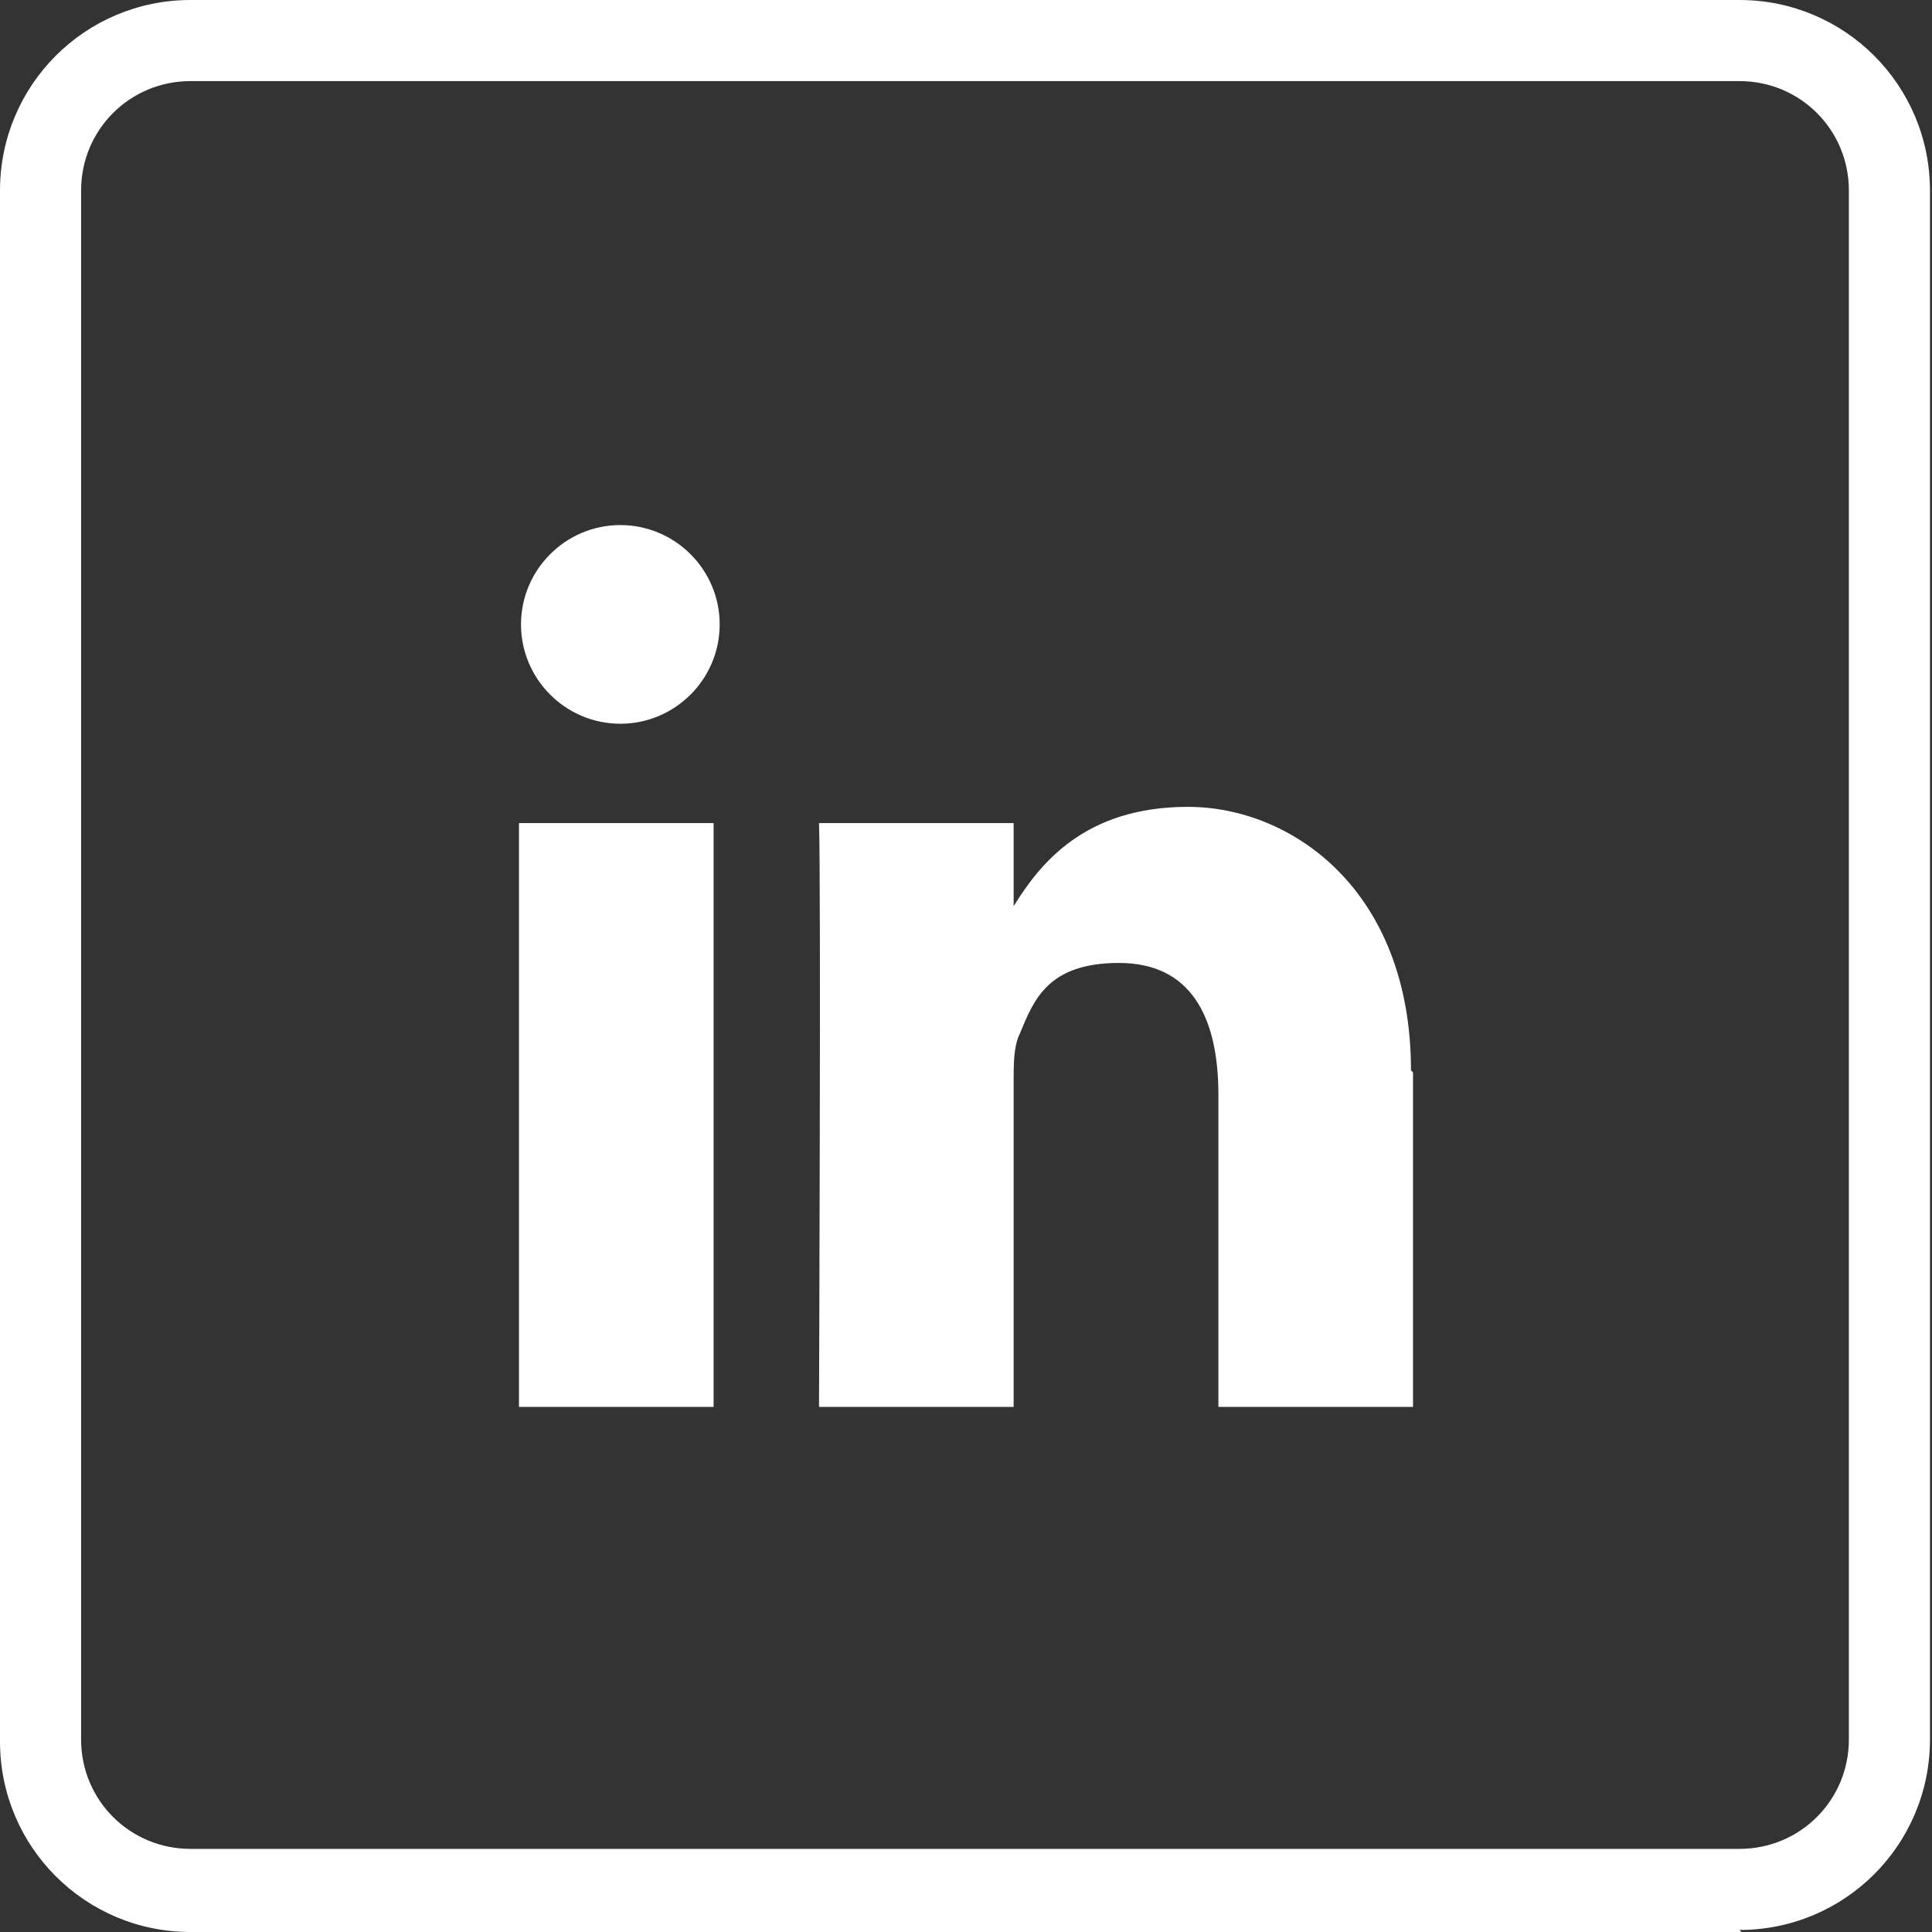 <?xml version="1.0" encoding="UTF-8"?>
<svg id="OBJECTS" xmlns="http://www.w3.org/2000/svg" version="1.1" viewBox="0 0 95.3 95.3">
  <rect x="0" y="0" width="95.3" height="95.3" fill="#333333" stroke="none"/>
  <defs>
    <style>
      .cls-1 {
        fill: #fff;
        stroke-width: 0px;
      }
    </style>
  </defs>
  <path id="LinkedIn" class="cls-1" d="M69.7,52.9v16.5h-9.6v-15.4c0-3.9-1.4-6.5-4.9-6.5s-4.2,1.8-4.9,3.5c-.3.6-.3,1.5-.3,2.3v16.1h-9.6s.1-26.1,0-28.8h9.6v4.1s0,0,0,0h0c1.3-2.1,3.5-4.9,8.6-4.9s11,4.1,11,13h0ZM25.6,69.4h9.6v-28.8h-9.6v28.8ZM25.6,69.4,35.5,30.8c0,2.7-2.2,4.9-4.9,4.9s-4.9-2.2-4.9-4.9,2.2-4.9,4.9-4.9,4.9,2.2,4.9,4.9Z"/>
  <path id="Rahmen" class="cls-1" d="M85.9,95.3H9.4c-5.2,0-9.4-4.2-9.4-9.4V9.4C0,4.2,4.2,0,9.4,0h76.4c5.2,0,9.4,4.2,9.4,9.4v76.4c0,5.2-4.2,9.4-9.4,9.4ZM9.4,4c-3,0-5.4,2.4-5.4,5.4v76.4c0,3,2.4,5.4,5.4,5.4h76.4c3,0,5.4-2.4,5.4-5.4V9.4c0-3-2.4-5.4-5.4-5.4H9.4Z"/>
</svg>